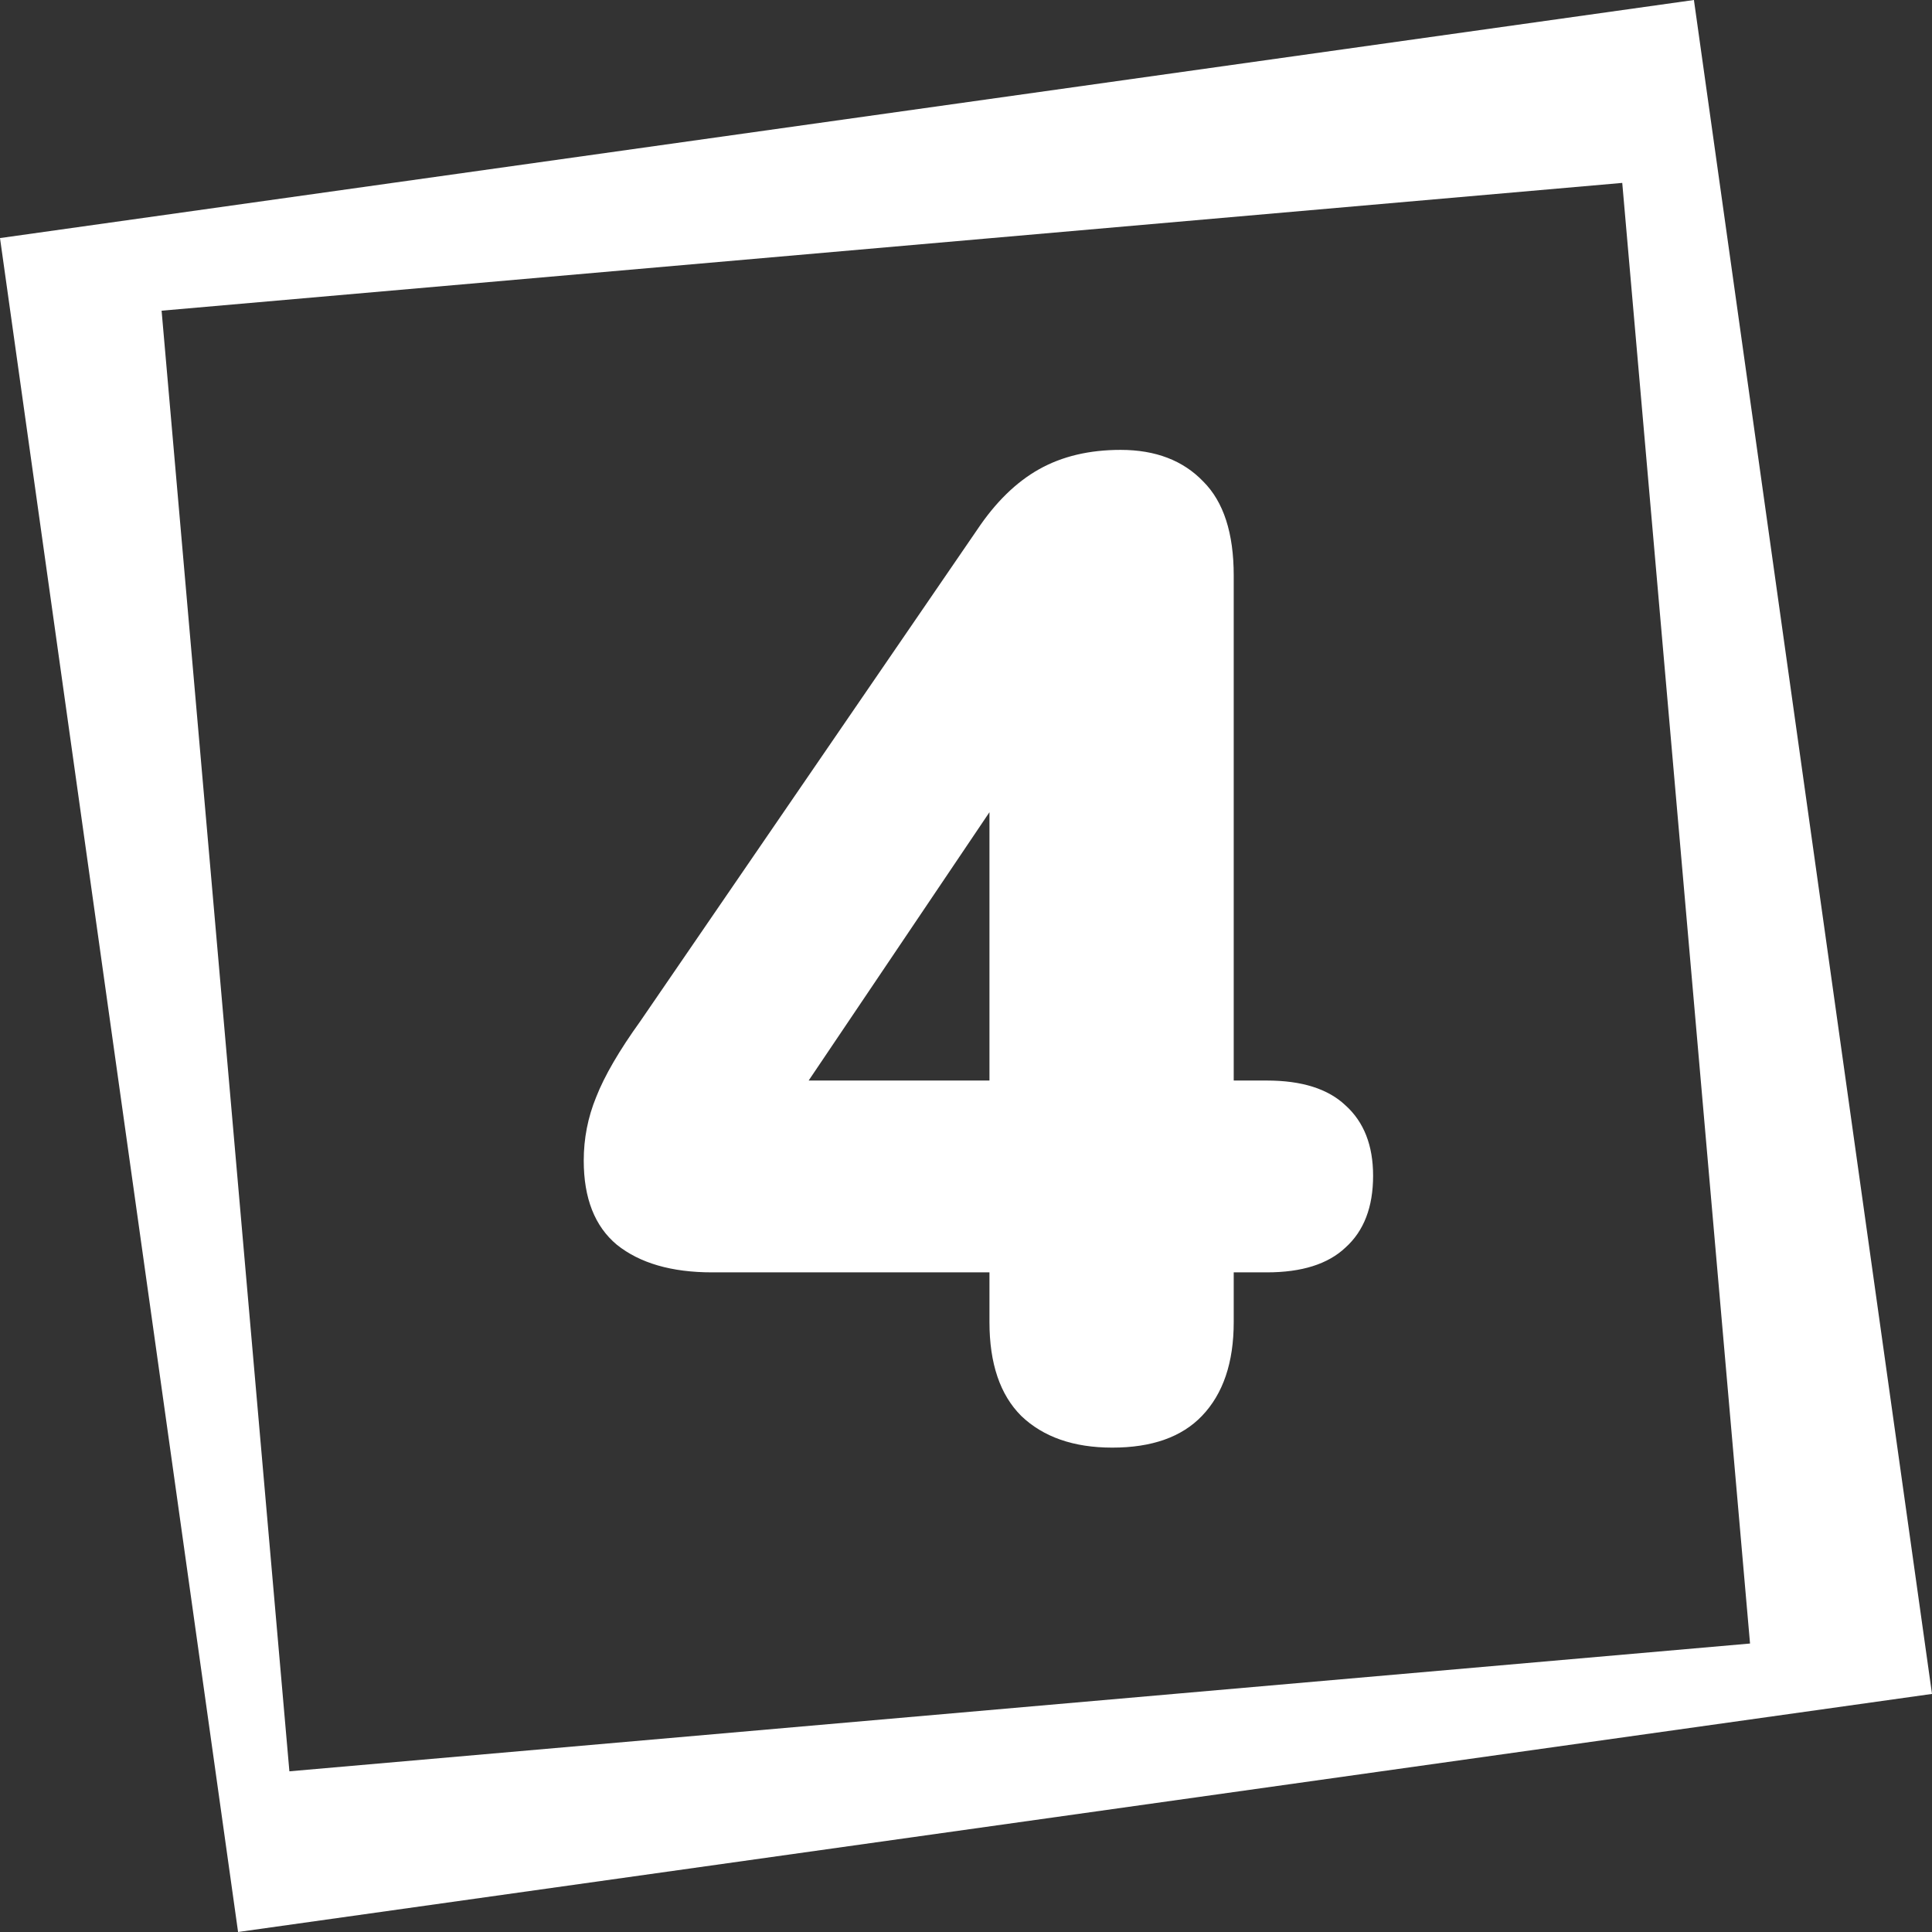 <?xml version="1.0" encoding="UTF-8"?> <svg xmlns="http://www.w3.org/2000/svg" width="70" height="70" viewBox="0 0 70 70" fill="none"><rect x="0" y="0" width="70" height="70" fill="#333333" stroke="none"/> <g clip-path="url(#clip0_6423_8308)"> <path fill-rule="evenodd" clip-rule="evenodd" d="M61.374 0L0 8.626L8.626 70L70 61.374L61.374 0ZM58.777 6.627L5.855 11.257L10.485 64.178L63.407 59.548L58.777 6.627Z" fill="white"></path> <path d="M40.3 52.45C38.9 52.45 37.8 52.067 37 51.3C36.233 50.533 35.85 49.4 35.85 47.9V46.1H25.8C24.333 46.1 23.183 45.767 22.35 45.1C21.55 44.433 21.15 43.417 21.15 42.05C21.15 41.25 21.3 40.483 21.6 39.75C21.9 38.983 22.433 38.067 23.2 37L35.4 19.2C36.067 18.2 36.817 17.467 37.65 17C38.483 16.533 39.467 16.3 40.6 16.3C41.867 16.3 42.867 16.683 43.6 17.45C44.333 18.183 44.7 19.317 44.7 20.85V39.15H45.9C47.167 39.15 48.117 39.45 48.75 40.05C49.417 40.65 49.75 41.5 49.75 42.6C49.75 43.733 49.417 44.6 48.75 45.2C48.117 45.8 47.167 46.1 45.9 46.1H44.7V47.9C44.7 49.367 44.317 50.5 43.55 51.3C42.817 52.067 41.733 52.45 40.3 52.45ZM35.85 39.15V27.35H37.25L27.85 41.3V39.15H35.85Z" fill="white"></path> </g> <defs> <clipPath id="clip0_6423_8308"> <rect width="70" height="70" fill="white"></rect> </clipPath> </defs> </svg> 